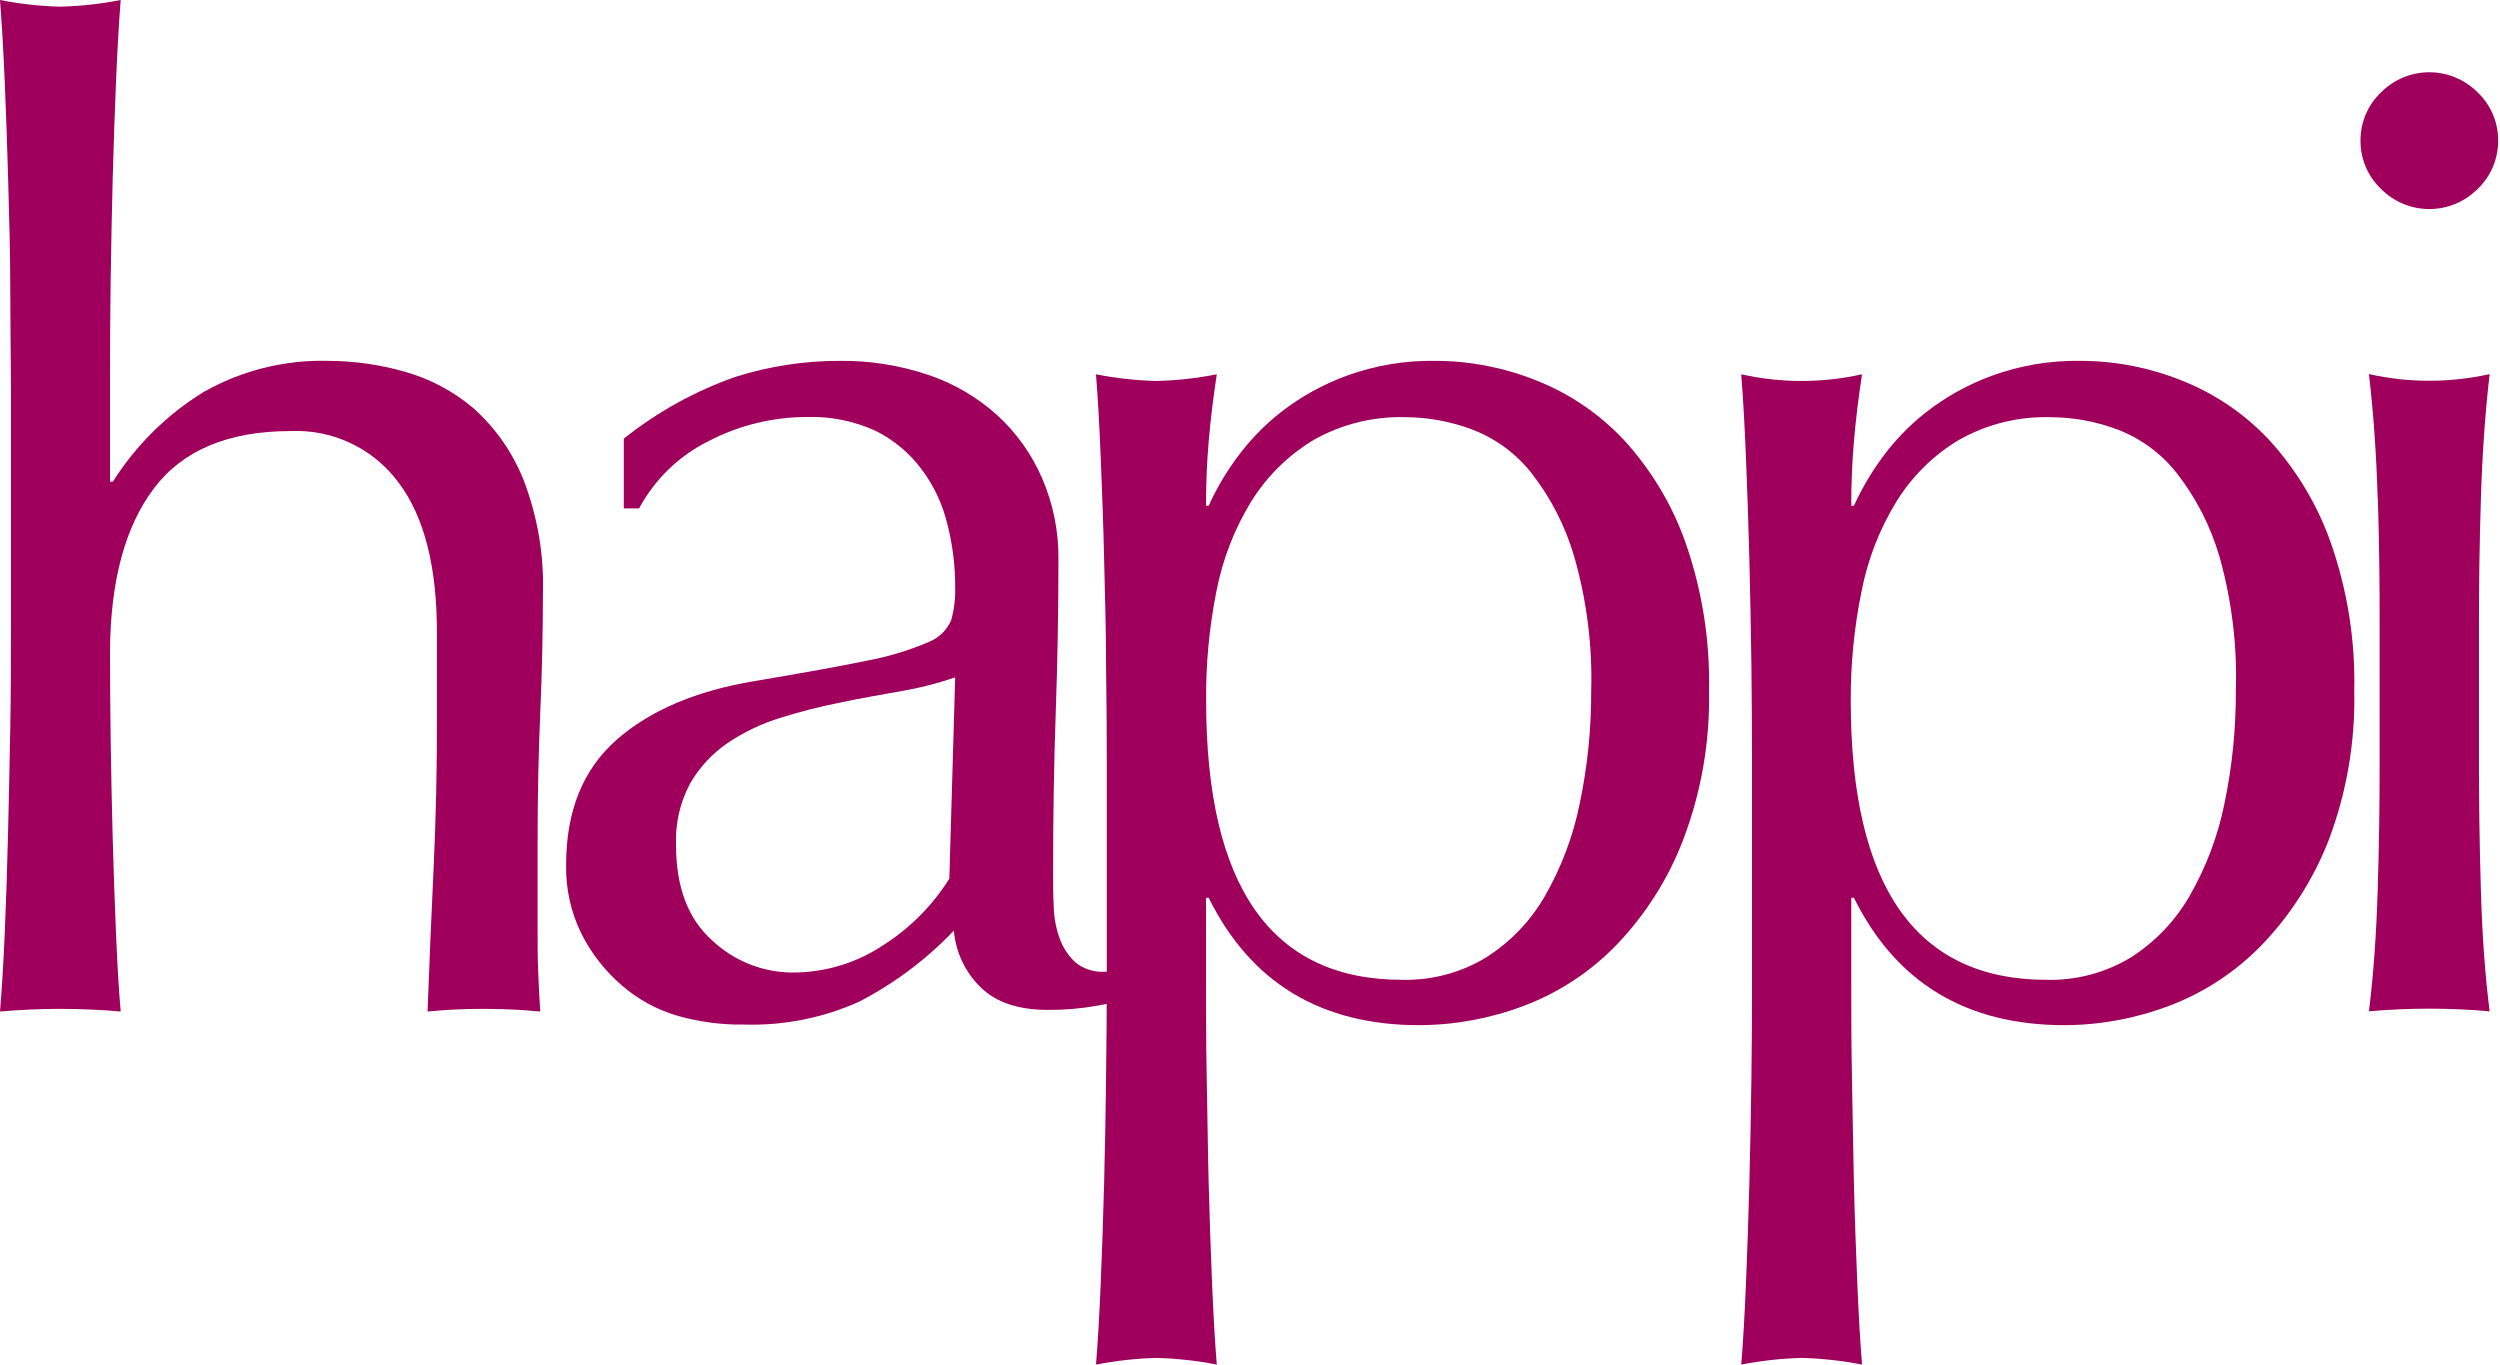 <?xml version="1.0" encoding="UTF-8"?> <svg xmlns="http://www.w3.org/2000/svg" width="240" height="131" viewBox="0 0 240 131" fill="none"><path d="M0.985 27.587C0.985 24.159 0.877 20.759 0.788 17.419C0.7 14.079 0.581 10.838 0.453 7.793C0.325 4.749 0.167 2.148 0 0C1.909 0.378 3.848 0.592 5.793 0.64C7.739 0.592 9.677 0.378 11.587 0C11.416 2.148 11.268 4.723 11.143 7.724C11.015 10.729 10.907 13.892 10.818 17.193C10.729 20.493 10.67 23.824 10.621 27.174C10.572 30.523 10.562 33.617 10.562 36.445V46.238H10.838C13.033 42.761 15.991 39.83 19.488 37.666C23.149 35.574 27.314 34.527 31.528 34.642C33.998 34.65 36.455 34.998 38.829 35.676C41.276 36.359 43.545 37.566 45.48 39.213C47.572 41.093 49.204 43.429 50.248 46.041C51.606 49.55 52.243 53.296 52.12 57.056C52.12 60.741 52.032 64.544 51.864 68.446C51.697 72.348 51.608 76.496 51.608 80.88V89.245C51.608 90.624 51.608 91.974 51.667 93.304C51.726 94.634 51.776 95.905 51.864 97.107C50.044 96.93 48.215 96.844 46.386 96.851C44.603 96.846 42.821 96.931 41.046 97.107C41.21 92.641 41.404 88.043 41.627 83.314C41.851 78.584 41.956 73.734 41.943 68.761V60.879C41.969 54.449 40.737 49.592 38.248 46.307C37.063 44.707 35.504 43.422 33.707 42.563C31.911 41.704 29.931 41.299 27.942 41.381C21.932 41.381 17.544 43.214 14.779 46.879C12.014 50.544 10.608 55.739 10.562 62.465C10.562 64.87 10.582 67.658 10.621 70.83C10.67 74.013 10.729 77.205 10.818 80.427C10.907 83.649 11.015 86.762 11.143 89.767C11.271 92.772 11.419 95.216 11.587 97.107C9.616 96.93 7.646 96.851 5.793 96.851C3.941 96.851 1.971 96.93 0 97.107C0.167 95.127 0.325 92.615 0.453 89.659C0.581 86.703 0.69 83.452 0.769 80.102C0.847 76.752 0.926 73.362 0.985 69.954C1.044 66.544 1.054 63.342 1.054 60.416V37.095C1.035 34.169 0.985 30.996 0.985 27.587Z" fill="#9E005C"></path><path d="M70.574 36.188C73.824 35.157 77.214 34.635 80.624 34.641C83.514 34.611 86.388 35.068 89.127 35.991C91.572 36.816 93.822 38.134 95.738 39.863C97.584 41.553 99.051 43.615 100.043 45.913C101.108 48.371 101.641 51.027 101.61 53.706C101.61 58.593 101.524 63.464 101.354 68.318C101.183 73.172 101.098 78.315 101.098 83.747C101.098 84.781 101.098 85.875 101.157 87.038C101.183 88.09 101.379 89.132 101.738 90.121C102.05 90.98 102.56 91.752 103.226 92.378C104.04 93.039 105.076 93.364 106.122 93.284C106.573 93.284 107.024 93.261 107.472 93.215C107.951 93.171 108.413 93.016 108.822 92.762V95.57C107.688 96.043 106.5 96.374 105.285 96.555C103.734 96.831 102.161 96.963 100.585 96.949C97.794 96.949 95.659 96.24 94.181 94.821C92.678 93.37 91.751 91.424 91.57 89.343C88.932 92.108 85.852 94.416 82.456 96.171C78.991 97.726 75.218 98.474 71.421 98.358C69.295 98.388 67.174 98.112 65.126 97.54C63.115 96.966 61.255 95.957 59.677 94.585C58.085 93.209 56.776 91.535 55.825 89.658C54.809 87.598 54.303 85.324 54.347 83.028C54.347 77.878 55.953 73.884 59.165 71.047C62.377 68.209 66.804 66.321 72.446 65.382C77.044 64.613 80.657 63.956 83.284 63.411C85.27 63.044 87.21 62.459 89.067 61.667C89.566 61.482 90.022 61.199 90.408 60.833C90.794 60.467 91.102 60.027 91.314 59.539C91.598 58.513 91.728 57.45 91.698 56.386C91.708 54.302 91.446 52.225 90.92 50.209C90.46 48.344 89.629 46.591 88.476 45.056C87.324 43.507 85.826 42.248 84.102 41.381C82.045 40.429 79.796 39.967 77.53 40.031C74.206 40.025 70.93 40.826 67.983 42.366C65.159 43.776 62.842 46.027 61.352 48.809H59.884V42.11C63.092 39.553 66.705 37.551 70.574 36.188ZM86.634 66.327C84.732 66.672 82.762 66.997 80.791 67.421C78.821 67.806 76.874 68.299 74.959 68.899C73.138 69.452 71.411 70.275 69.835 71.342C68.365 72.349 67.14 73.672 66.249 75.214C65.281 77.03 64.815 79.07 64.899 81.126C64.899 85.166 66.052 88.213 68.357 90.269C70.436 92.24 73.188 93.346 76.052 93.363C79.214 93.375 82.305 92.43 84.92 90.653C87.43 89.034 89.553 86.881 91.136 84.348L91.698 65.027C90.047 65.594 88.354 66.029 86.634 66.327V66.327Z" fill="#9E005C"></path><path d="M106.182 63.874C106.182 60.445 106.073 57.026 105.994 53.637C105.916 50.248 105.797 47.006 105.669 43.913C105.541 40.819 105.393 38.169 105.216 35.932C107.125 36.31 109.064 36.525 111.009 36.572C112.959 36.525 114.9 36.311 116.813 35.932C116.468 38.169 116.212 40.307 116.034 42.366C115.857 44.425 115.778 46.494 115.778 48.553H116.034C116.744 46.989 117.608 45.501 118.616 44.11C119.835 42.41 121.288 40.891 122.931 39.597C124.857 38.091 127.008 36.897 129.306 36.06C132.027 35.074 134.905 34.593 137.799 34.641C141.11 34.649 144.389 35.284 147.464 36.513C150.663 37.776 153.544 39.731 155.898 42.238C158.508 45.093 160.519 48.443 161.809 52.09C163.406 56.663 164.17 61.485 164.066 66.327C164.164 71.208 163.321 76.062 161.583 80.624C160.154 84.349 158.001 87.755 155.248 90.644C152.742 93.255 149.686 95.274 146.301 96.555C143.09 97.771 139.686 98.402 136.252 98.417C126.813 98.417 120.074 94.342 116.034 86.19H115.778V94.299C115.778 97.048 115.778 100.112 115.847 103.511C115.916 106.91 115.946 110.27 116.034 113.62C116.123 116.97 116.231 120.162 116.359 123.216C116.487 126.271 116.635 128.862 116.813 131C114.899 130.626 112.958 130.412 111.009 130.359C109.064 130.412 107.126 130.627 105.216 131C105.393 128.862 105.541 126.261 105.669 123.216C105.797 120.172 105.906 116.97 105.994 113.62C106.083 110.27 106.142 106.9 106.182 103.511C106.221 100.122 106.251 97.048 106.251 94.299V73.411C106.251 70.485 106.231 67.313 106.182 63.874ZM151.129 53.45C150.282 50.529 148.884 47.797 147.011 45.4C145.516 43.509 143.533 42.062 141.277 41.213C139.259 40.46 137.125 40.066 134.971 40.05C131.871 39.955 128.804 40.711 126.104 42.238C123.666 43.705 121.613 45.731 120.113 48.149C118.491 50.803 117.36 53.726 116.773 56.78C116.085 60.235 115.755 63.751 115.788 67.273C115.788 85.133 122.057 94.062 134.597 94.062C137.424 94.131 140.213 93.393 142.636 91.934C144.98 90.454 146.928 88.425 148.311 86.023C149.894 83.266 151.022 80.272 151.651 77.155C152.4 73.592 152.77 69.959 152.755 66.317C152.877 61.97 152.328 57.63 151.129 53.45Z" fill="#9E005C"></path><path d="M168.135 63.874C168.085 60.446 168.026 57.027 167.938 53.637C167.849 50.248 167.741 47.007 167.613 43.913C167.484 40.819 167.337 38.169 167.159 35.932C170.978 36.785 174.937 36.785 178.756 35.932C178.411 38.169 178.155 40.307 177.977 42.366C177.8 44.425 177.721 46.494 177.721 48.553H177.977C178.691 46.992 179.555 45.503 180.559 44.11C181.778 42.41 183.231 40.891 184.874 39.597C186.8 38.091 188.952 36.898 191.249 36.06C193.973 35.073 196.855 34.593 199.752 34.642C203.06 34.649 206.336 35.285 209.407 36.514C212.608 37.773 215.489 39.728 217.841 42.238C220.451 45.093 222.462 48.444 223.753 52.09C225.354 56.662 226.118 61.485 226.009 66.328C226.115 71.205 225.286 76.058 223.565 80.624C222.12 84.348 219.957 87.752 217.201 90.644C214.692 93.255 211.632 95.275 208.245 96.555C205.036 97.771 201.636 98.402 198.205 98.417C188.76 98.417 182.017 94.342 177.977 86.19H177.721V94.299C177.721 97.048 177.721 100.112 177.79 103.511C177.859 106.91 177.899 110.27 177.977 113.62C178.056 116.97 178.175 120.162 178.303 123.216C178.431 126.271 178.578 128.862 178.756 131C176.846 130.627 174.908 130.412 172.962 130.36C171.014 130.412 169.073 130.626 167.159 131C167.337 128.862 167.484 126.261 167.613 123.216C167.741 120.172 167.849 116.97 167.938 113.62C168.026 110.27 168.085 106.901 168.135 103.511C168.184 100.122 168.194 97.048 168.194 94.299V73.412C168.194 70.485 168.174 67.313 168.135 63.874ZM213.072 53.45C212.225 50.529 210.827 47.797 208.954 45.401C207.46 43.512 205.482 42.065 203.23 41.213C201.209 40.46 199.071 40.066 196.914 40.051C193.814 39.952 190.746 40.709 188.047 42.238C185.607 43.703 183.553 45.729 182.056 48.149C180.431 50.802 179.296 53.726 178.707 56.78C178.002 60.233 177.656 63.749 177.672 67.273C177.672 85.133 183.942 94.063 196.481 94.063C199.311 94.132 202.103 93.393 204.53 91.934C206.869 90.451 208.813 88.422 210.195 86.023C211.782 83.266 212.913 80.272 213.545 77.156C214.291 73.591 214.657 69.959 214.639 66.318C214.78 61.974 214.252 57.633 213.072 53.45V53.45Z" fill="#9E005C"></path><path d="M228.58 8.867C229.188 8.256 229.91 7.77 230.705 7.439C231.501 7.108 232.354 6.937 233.216 6.937C234.078 6.937 234.931 7.108 235.727 7.439C236.522 7.77 237.245 8.256 237.852 8.867C238.479 9.464 238.977 10.182 239.316 10.979C239.655 11.775 239.827 12.633 239.822 13.498C239.827 14.365 239.655 15.224 239.316 16.022C238.977 16.82 238.479 17.54 237.852 18.139C237.245 18.75 236.522 19.235 235.727 19.567C234.931 19.898 234.078 20.069 233.216 20.069C232.354 20.069 231.501 19.898 230.705 19.567C229.91 19.235 229.188 18.75 228.58 18.139C227.952 17.541 227.453 16.821 227.114 16.023C226.775 15.224 226.603 14.365 226.61 13.498C226.603 12.632 226.775 11.774 227.114 10.978C227.453 10.181 227.952 9.463 228.58 8.867V8.867ZM228.255 47.824C228.131 43.575 227.851 39.604 227.418 35.913C231.233 36.767 235.189 36.767 239.005 35.913C238.578 39.611 238.298 43.581 238.167 47.824C238.036 52.068 237.973 56.124 237.98 59.992V73.392C237.98 77.254 238.042 81.31 238.167 85.56C238.292 89.81 238.571 93.652 239.005 97.088C237.034 96.91 235.063 96.831 233.211 96.831C231.359 96.831 229.388 96.91 227.418 97.088C227.845 93.646 228.124 89.803 228.255 85.56C228.387 81.317 228.449 77.261 228.443 73.392V60.012C228.456 56.13 228.4 52.074 228.275 47.844L228.255 47.824Z" fill="#9E005C"></path></svg> 